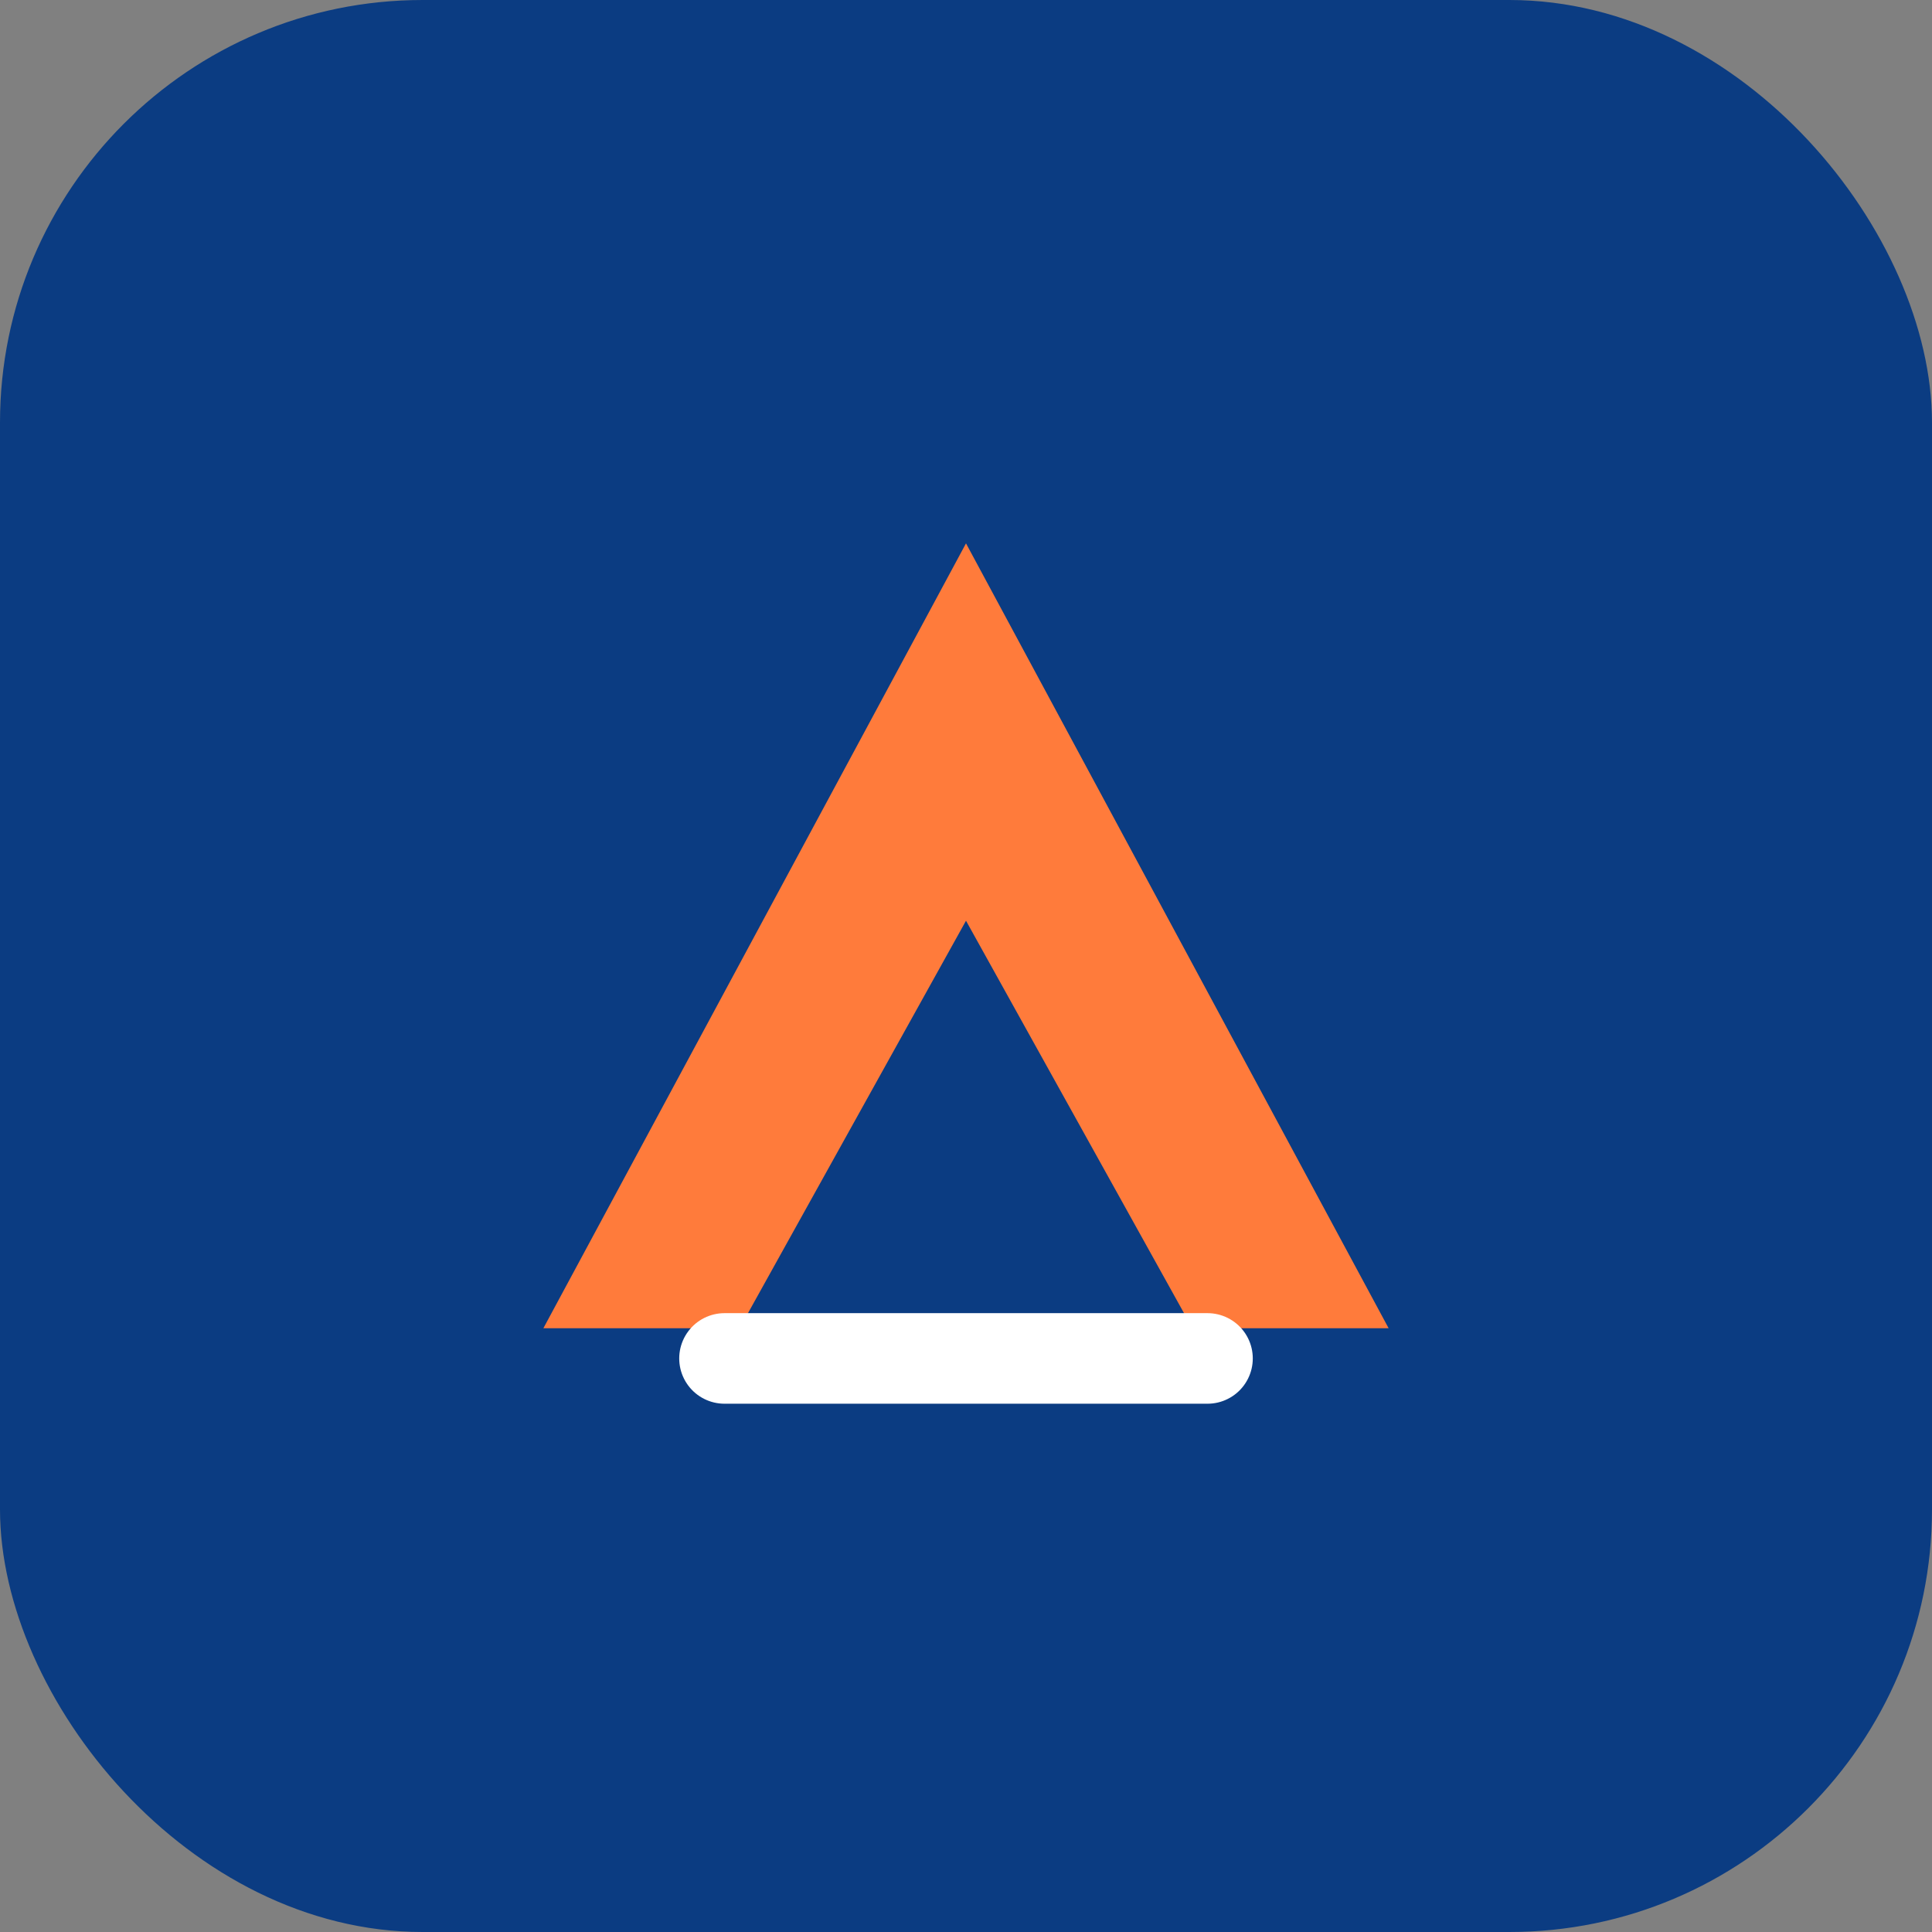 <svg width="64" height="64" viewBox="0 0 64 64" fill="none" xmlns="http://www.w3.org/2000/svg">
  <rect x="0" y="0" width="64" height="64" fill="#808080" stroke="none"/>
  <rect width="64" height="64" rx="14" fill="#0b3c82"/>
  <path d="M18 44L32 18L46 44H39.5L32 30.5L24.5 44H18Z" fill="#ff7b3b"/>
  <path d="M24 45H40" stroke="#ffffff" stroke-width="3" stroke-linecap="round"/>
</svg>

